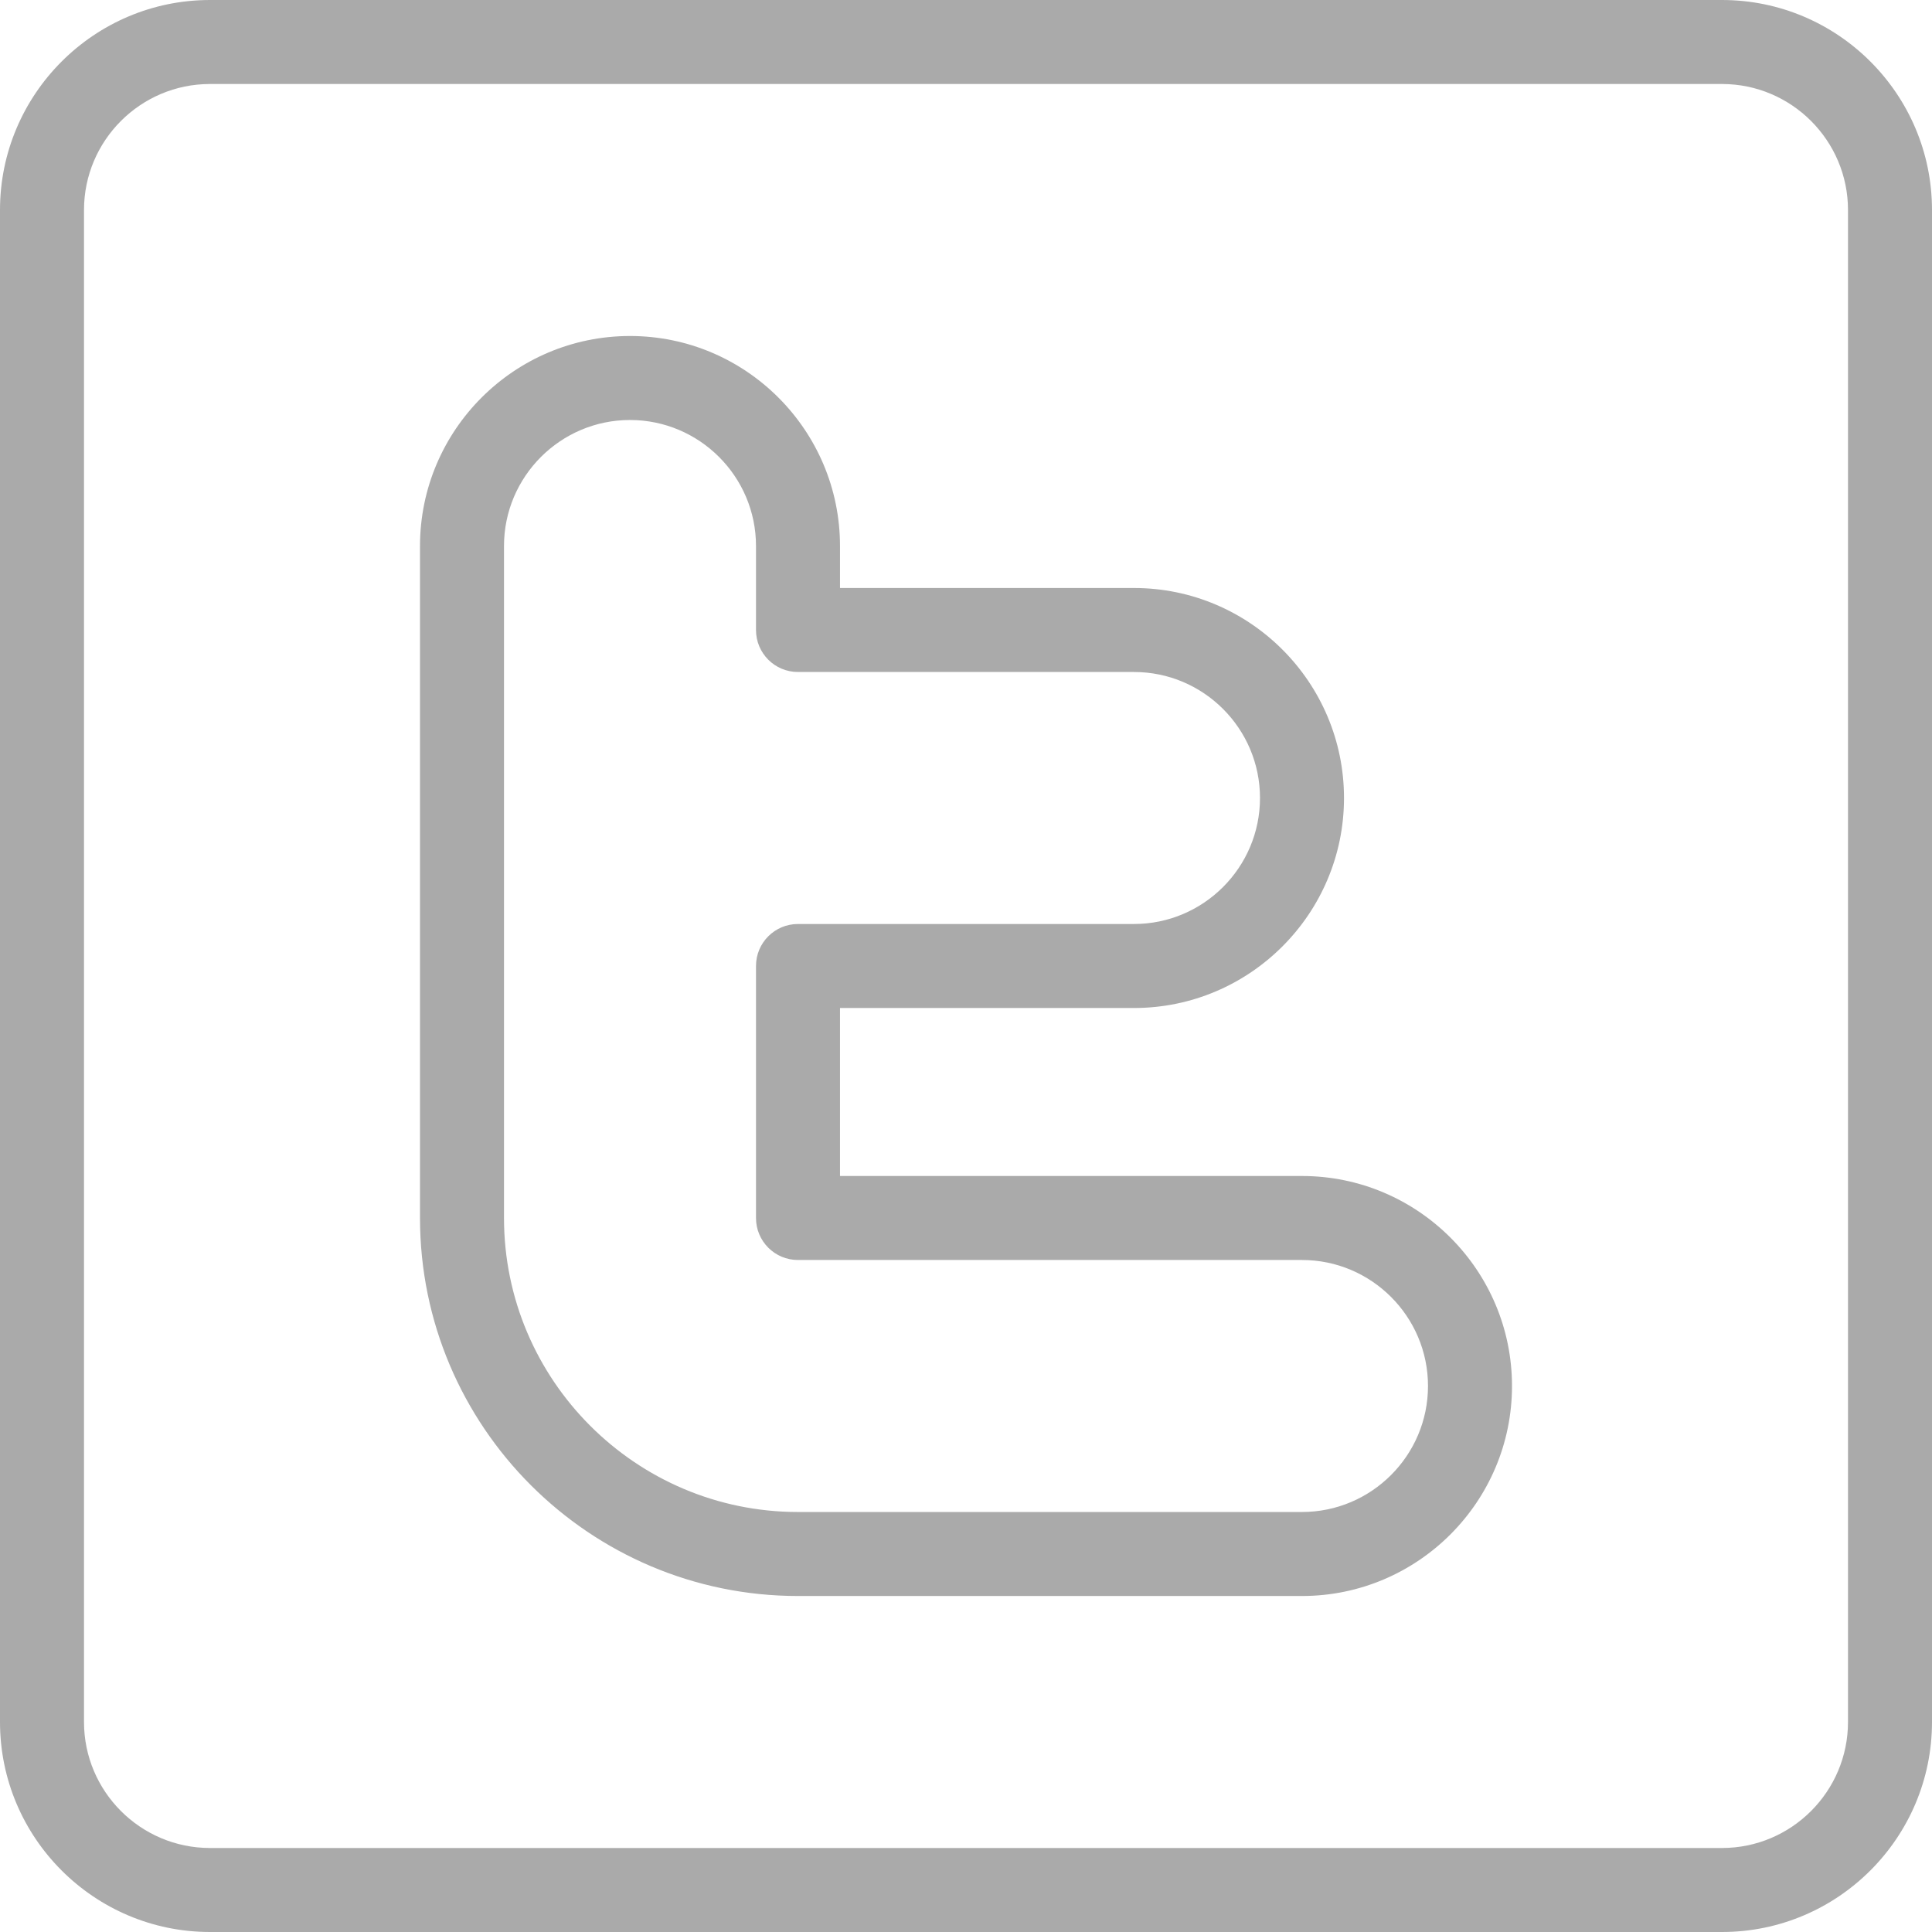 <svg height="368pt" viewBox="0 0 368 368" width="368pt" xmlns="http://www.w3.org/2000/svg" fill="#aaa"><path d="m328 0h-288c-22.055 0-40 17.945-40 40v288c0 22.055 17.945 40 40 40h288c22.055 0 40-17.945 40-40v-288c0-22.055-17.945-40-40-40zm24 328c0 13.23-10.77 24-24 24h-288c-13.23 0-24-10.77-24-24v-288c0-13.23 10.77-24 24-24h288c13.23 0 24 10.77 24 24zm0 0"/><path d="m248 224h-88v-32h56c22.055 0 40-17.945 40-40s-17.945-40-40-40h-56v-8c0-22.055-17.945-40-40-40s-40 17.945-40 40v128c0 39.703 32.297 72 72 72h96c22.055 0 40-17.945 40-40s-17.945-40-40-40zm0 64h-96c-30.871 0-56-25.129-56-56v-128c0-13.23 10.77-24 24-24s24 10.77 24 24v16c0 4.426 3.574 8 8 8h64c13.23 0 24 10.77 24 24s-10.77 24-24 24h-64c-4.426 0-8 3.574-8 8v48c0 4.426 3.574 8 8 8h96c13.23 0 24 10.77 24 24s-10.77 24-24 24zm0 0"/></svg>